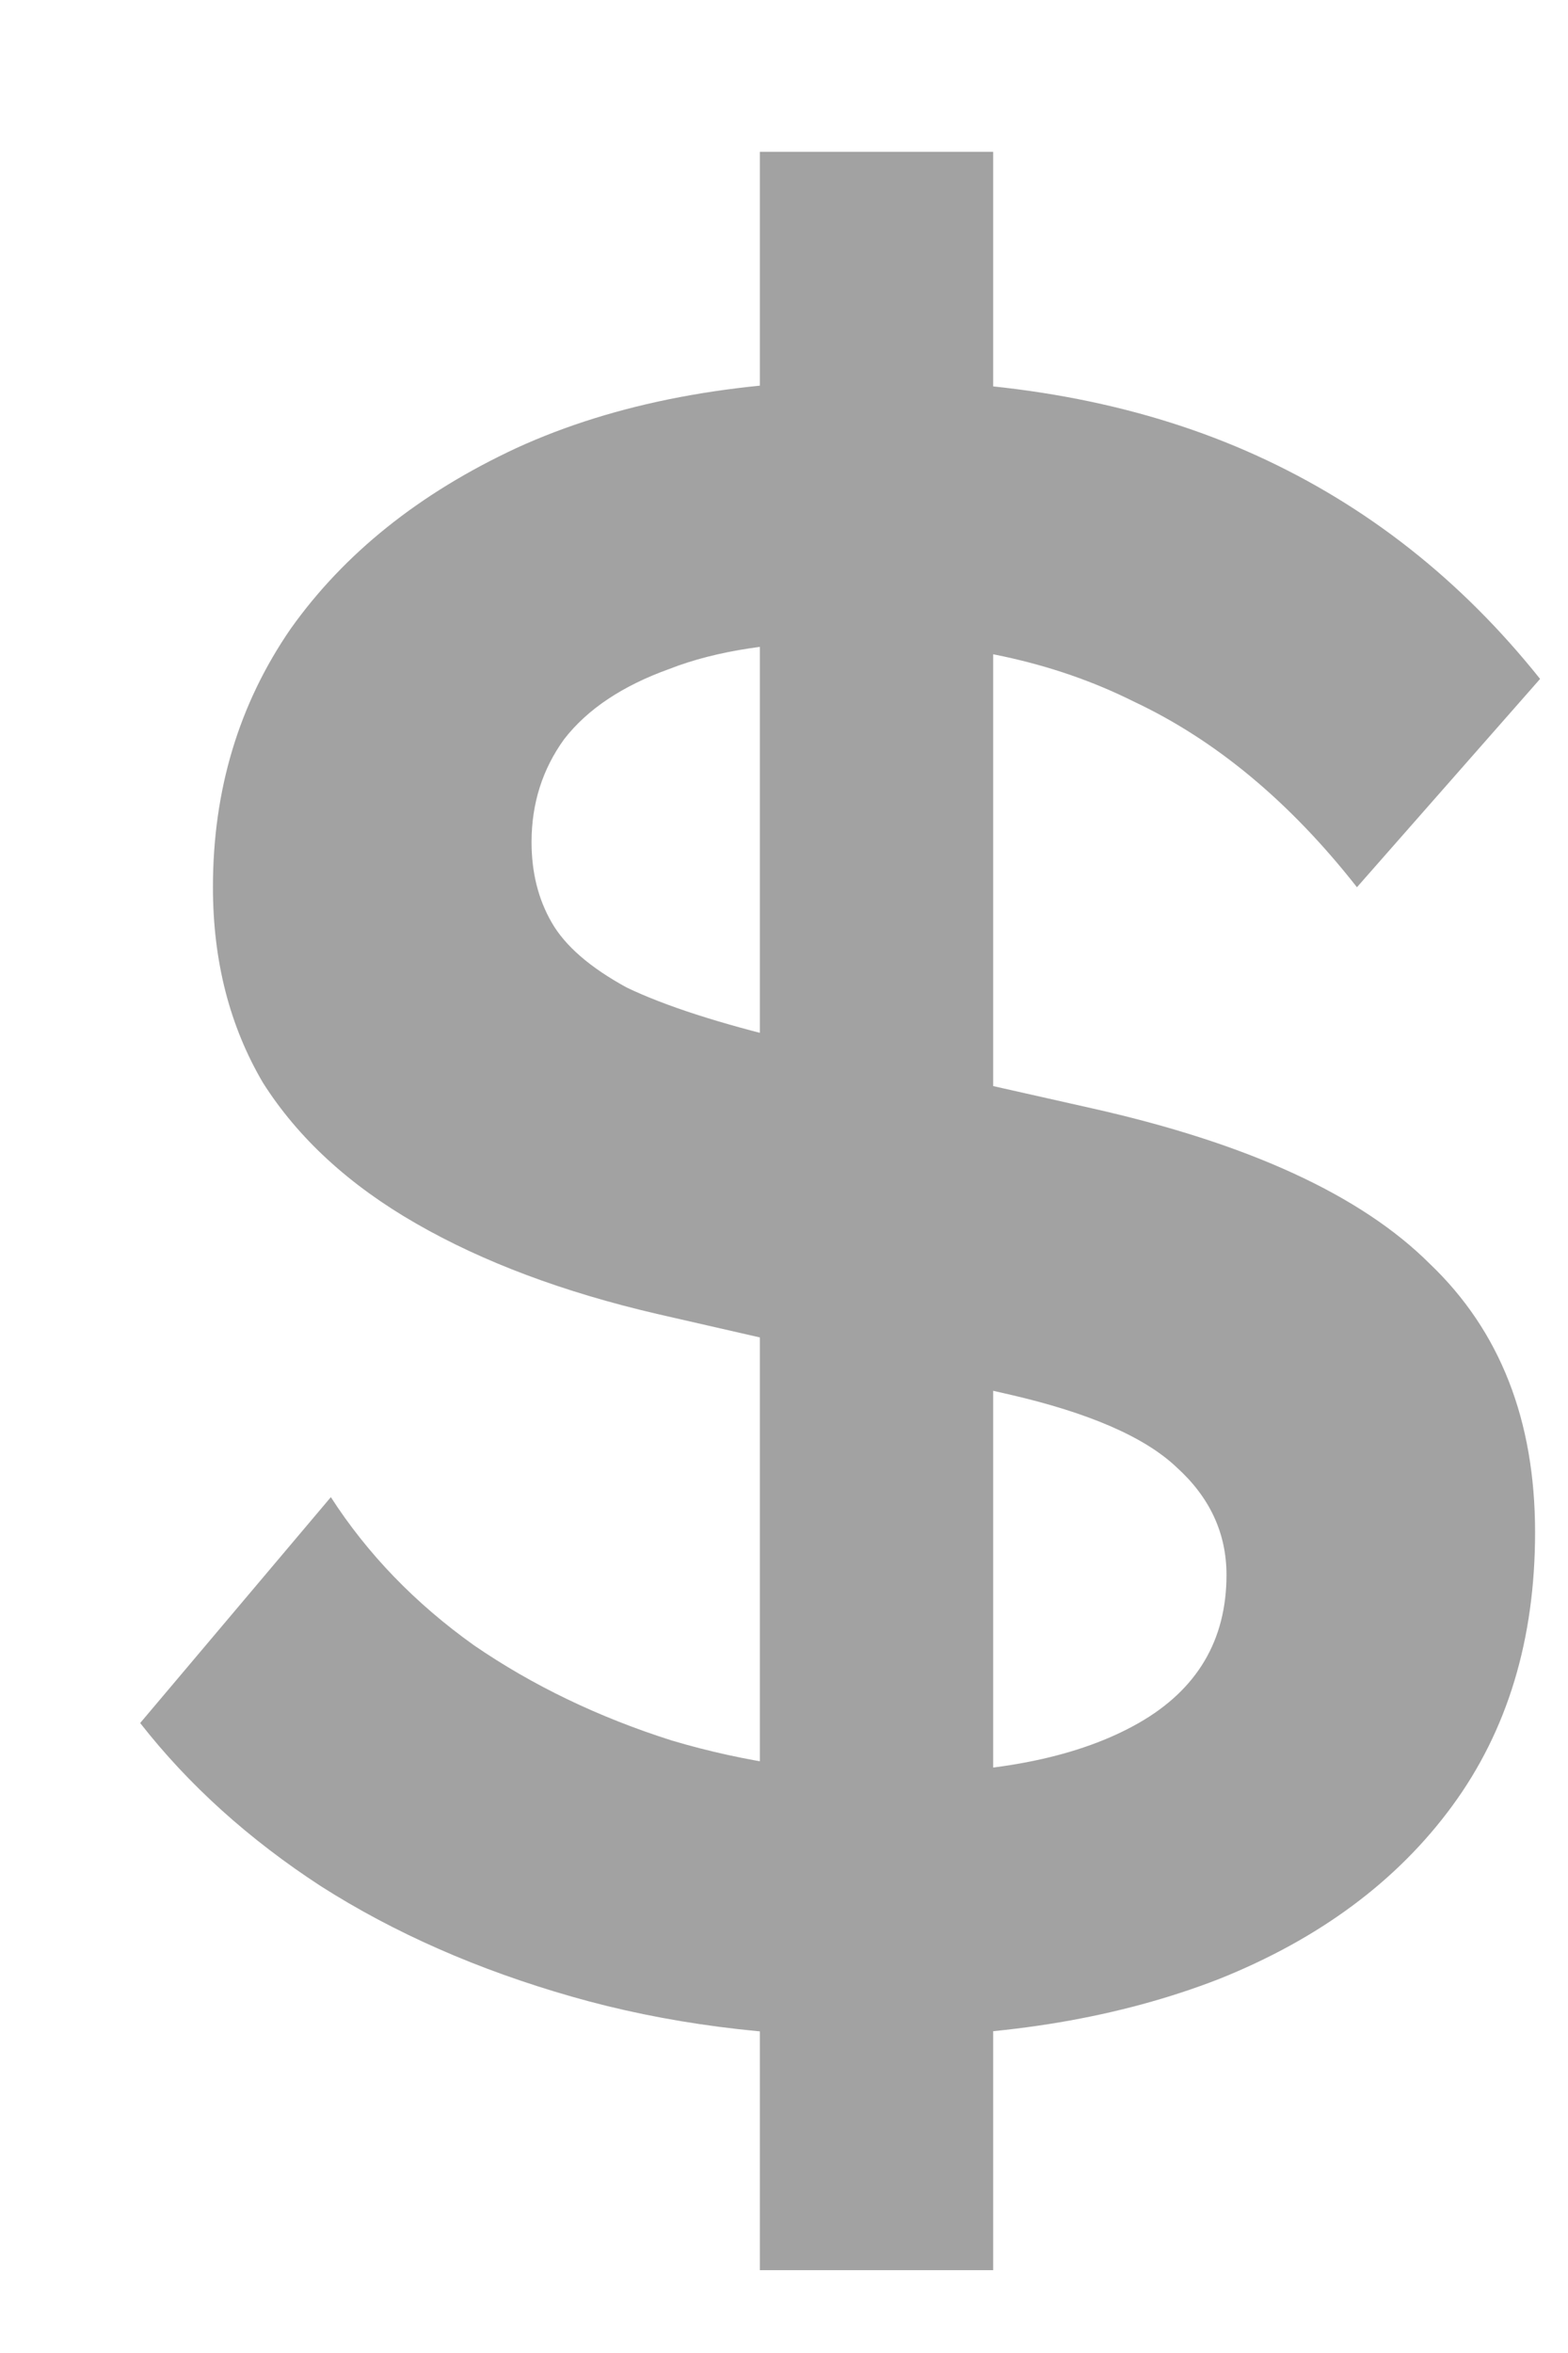 <svg width="10" height="15" viewBox="0 0 10 15" fill="none" xmlns="http://www.w3.org/2000/svg">
<path d="M5.598 12.984C4.894 12.984 4.243 12.899 3.646 12.728C3.048 12.557 2.515 12.323 2.046 12.024C1.587 11.725 1.203 11.379 0.894 10.984L2.11 9.544C2.344 9.907 2.648 10.221 3.022 10.488C3.395 10.744 3.816 10.947 4.286 11.096C4.755 11.235 5.235 11.304 5.726 11.304C6.376 11.304 6.888 11.197 7.262 10.984C7.635 10.771 7.822 10.456 7.822 10.04C7.822 9.773 7.715 9.544 7.502 9.352C7.299 9.16 6.942 9.005 6.43 8.888L4.19 8.376C3.592 8.237 3.08 8.045 2.654 7.8C2.227 7.555 1.902 7.256 1.678 6.904C1.464 6.541 1.358 6.125 1.358 5.656C1.358 5.037 1.523 4.488 1.854 4.008C2.195 3.528 2.675 3.144 3.294 2.856C3.923 2.568 4.68 2.424 5.566 2.424C6.494 2.424 7.31 2.584 8.014 2.904C8.718 3.224 9.32 3.699 9.822 4.328L8.654 5.656C8.227 5.112 7.752 4.717 7.23 4.472C6.718 4.216 6.12 4.088 5.438 4.088C4.958 4.088 4.568 4.147 4.27 4.264C3.971 4.371 3.747 4.52 3.598 4.712C3.459 4.904 3.39 5.123 3.39 5.368C3.39 5.56 3.432 5.731 3.518 5.88C3.603 6.029 3.763 6.168 3.998 6.296C4.243 6.413 4.59 6.525 5.038 6.632L6.958 7.064C7.96 7.288 8.68 7.619 9.118 8.056C9.566 8.483 9.79 9.053 9.79 9.768C9.79 10.451 9.614 11.032 9.262 11.512C8.91 11.992 8.414 12.36 7.774 12.616C7.144 12.861 6.419 12.984 5.598 12.984ZM4.846 14.472V0.968H6.334V14.472H4.846Z" fill="#A2A2A2"/>
</svg>
